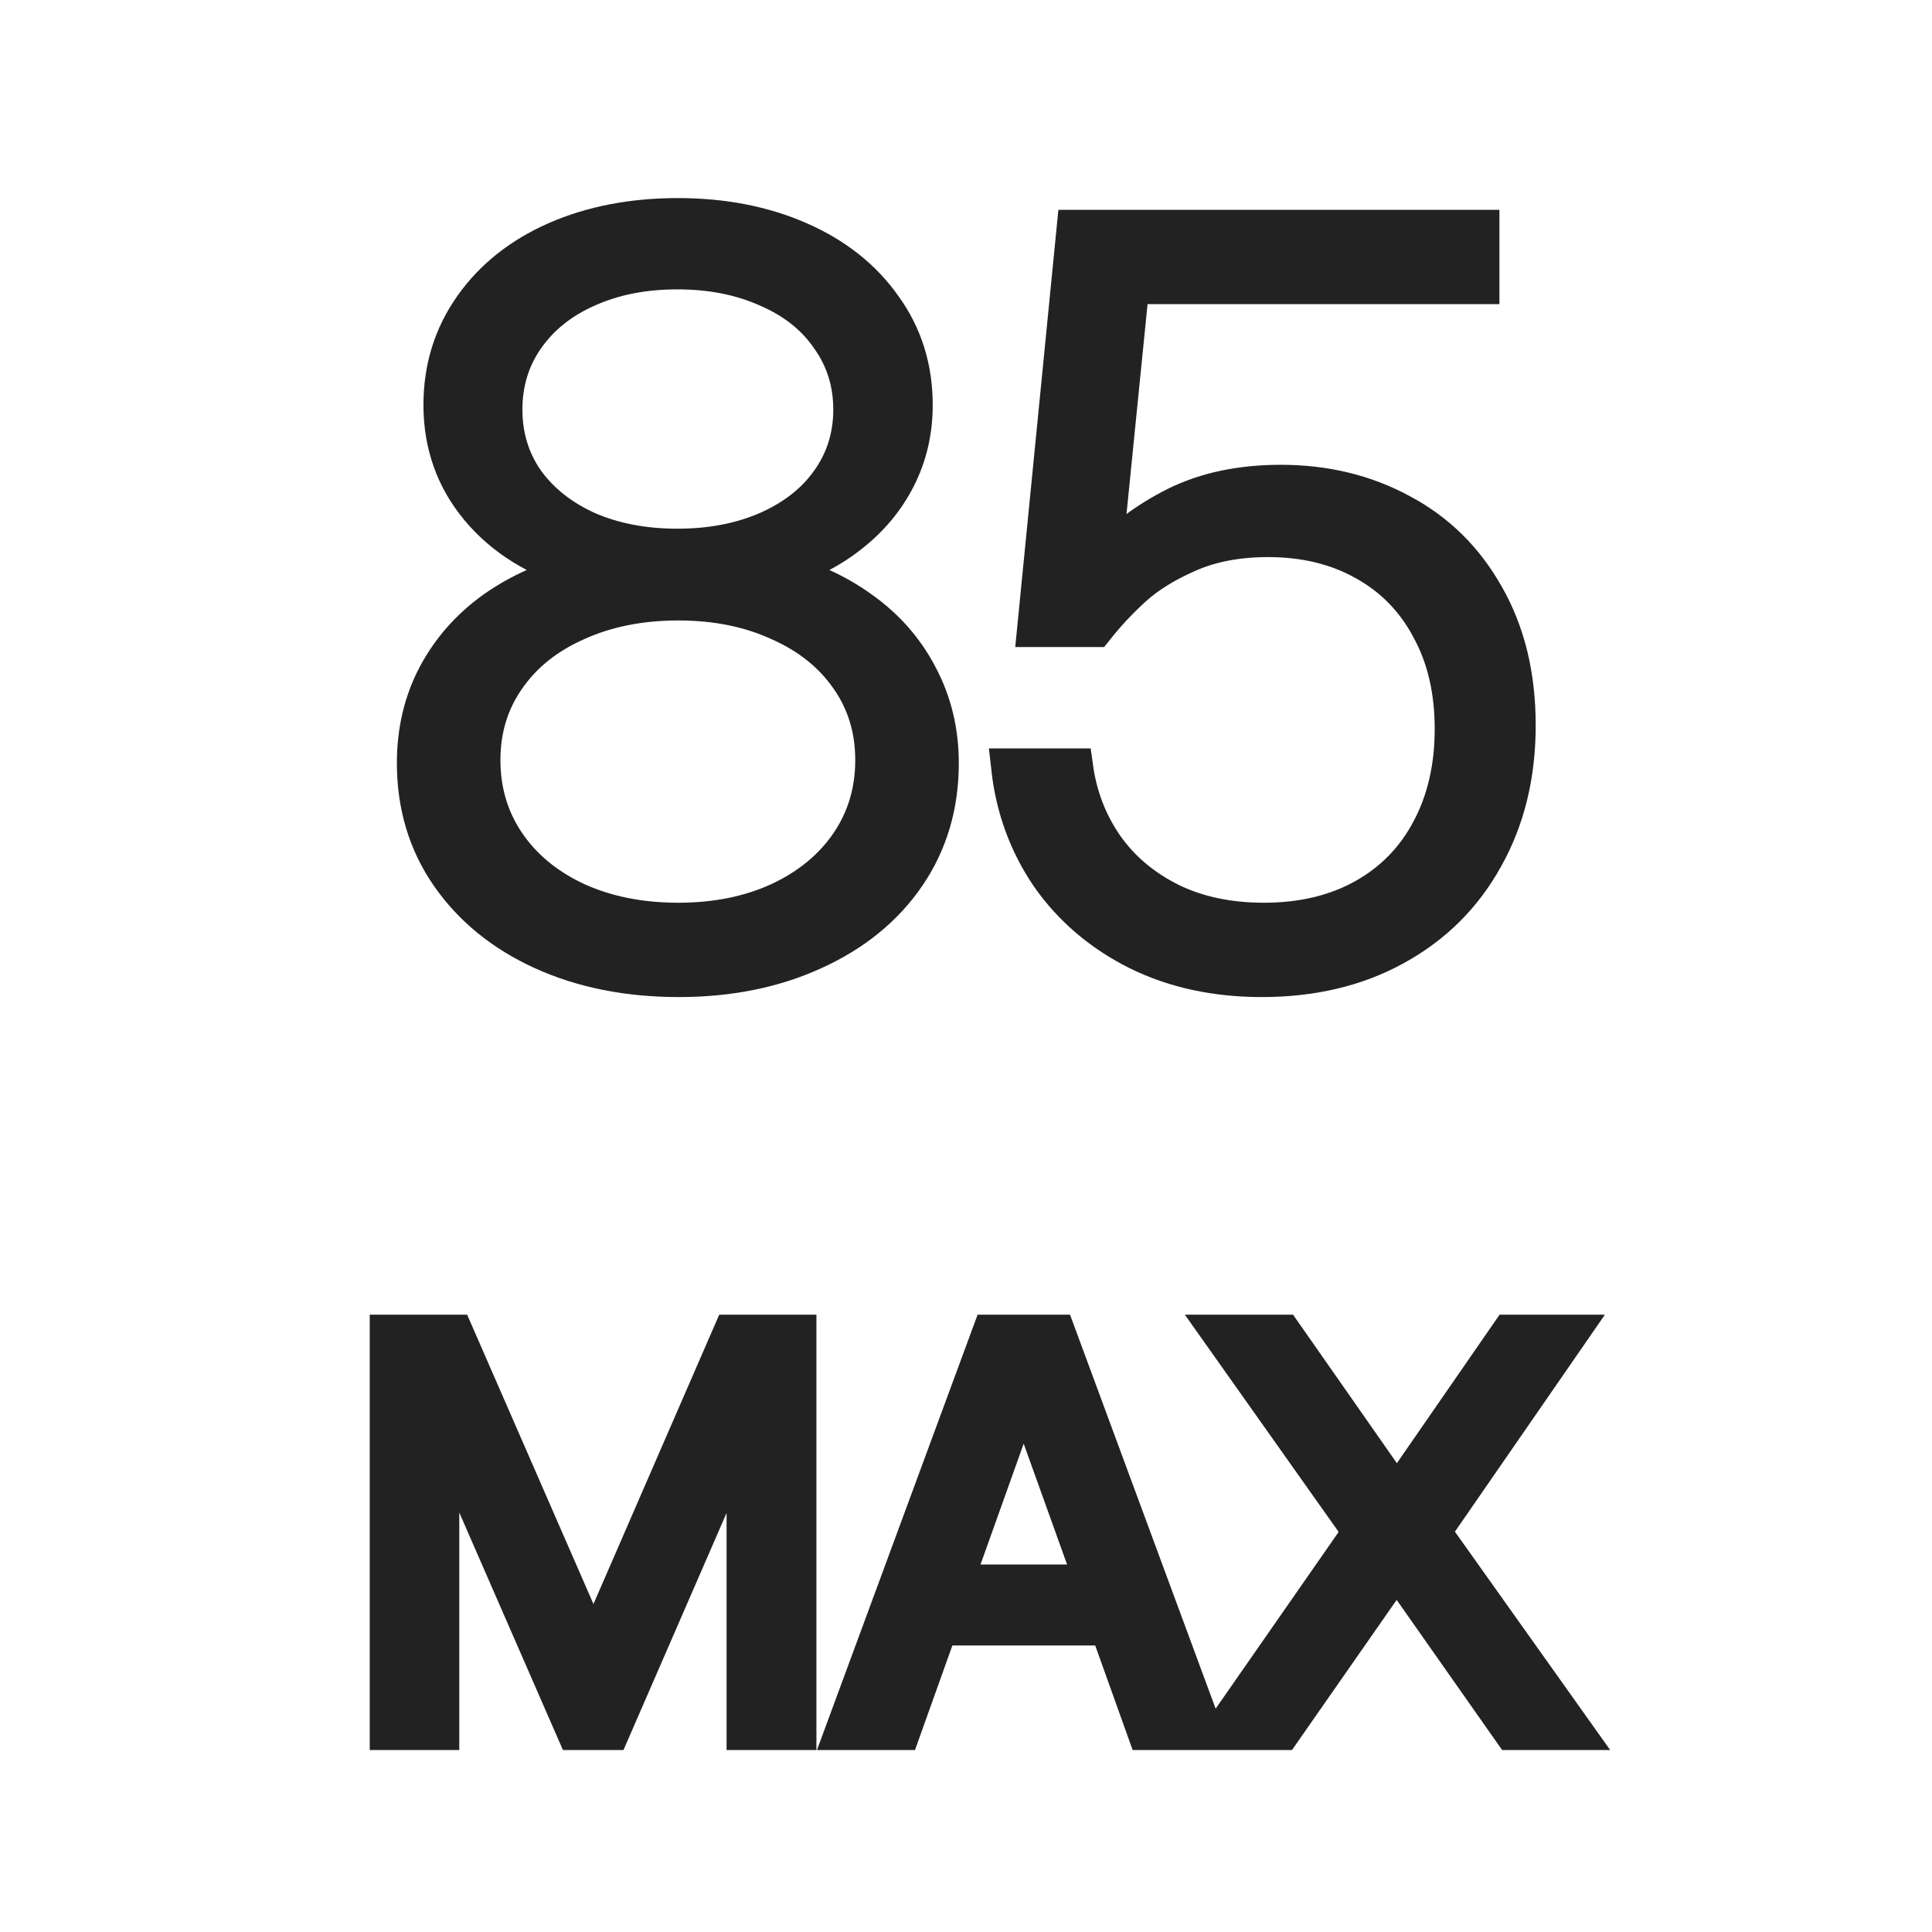 <svg width="40" height="40" viewBox="0 0 40 40" fill="none" xmlns="http://www.w3.org/2000/svg">
<path d="M14.055 20.243C13.004 20.243 12.066 20.056 11.241 19.682C10.423 19.309 9.781 18.787 9.315 18.117C8.85 17.447 8.617 16.674 8.617 15.8C8.617 15.137 8.758 14.537 9.04 14.001C9.323 13.465 9.718 13.014 10.225 12.647C10.74 12.28 11.336 12.012 12.013 11.843V11.811C11.132 11.557 10.437 11.127 9.929 10.521C9.421 9.914 9.167 9.202 9.167 8.384C9.167 7.629 9.375 6.955 9.792 6.363C10.208 5.771 10.783 5.312 11.516 4.988C12.257 4.663 13.096 4.501 14.034 4.501C14.965 4.501 15.801 4.663 16.541 4.988C17.282 5.312 17.86 5.771 18.276 6.363C18.699 6.948 18.911 7.622 18.911 8.384C18.911 8.927 18.795 9.428 18.562 9.886C18.329 10.344 17.998 10.739 17.567 11.071C17.144 11.402 16.643 11.649 16.065 11.811V11.843C16.728 12.005 17.314 12.27 17.821 12.637C18.336 13.003 18.735 13.458 19.017 14.001C19.306 14.544 19.451 15.144 19.451 15.8C19.451 16.674 19.221 17.447 18.763 18.117C18.304 18.787 17.663 19.309 16.837 19.682C16.019 20.056 15.092 20.243 14.055 20.243ZM14.044 19.09C14.827 19.09 15.526 18.949 16.139 18.667C16.76 18.378 17.243 17.979 17.589 17.471C17.934 16.963 18.107 16.385 18.107 15.736C18.107 15.095 17.934 14.527 17.589 14.033C17.243 13.532 16.76 13.144 16.139 12.869C15.526 12.587 14.827 12.446 14.044 12.446C13.255 12.446 12.549 12.587 11.929 12.869C11.308 13.144 10.825 13.532 10.479 14.033C10.134 14.527 9.961 15.095 9.961 15.736C9.961 16.385 10.134 16.963 10.479 17.471C10.825 17.979 11.308 18.378 11.929 18.667C12.549 18.949 13.255 19.09 14.044 19.09ZM14.023 11.346C14.722 11.346 15.346 11.226 15.896 10.986C16.453 10.739 16.883 10.401 17.186 9.97C17.497 9.533 17.652 9.036 17.652 8.479C17.652 7.922 17.497 7.424 17.186 6.987C16.883 6.543 16.453 6.201 15.896 5.961C15.346 5.714 14.722 5.591 14.023 5.591C13.325 5.591 12.701 5.714 12.151 5.961C11.608 6.201 11.181 6.543 10.871 6.987C10.567 7.424 10.416 7.922 10.416 8.479C10.416 9.036 10.567 9.533 10.871 9.97C11.181 10.401 11.608 10.739 12.151 10.986C12.701 11.226 13.325 11.346 14.023 11.346ZM26.126 20.243C25.167 20.243 24.31 20.056 23.555 19.682C22.801 19.302 22.194 18.783 21.736 18.127C21.284 17.464 21.013 16.72 20.921 15.895H22.233C22.318 16.502 22.529 17.048 22.868 17.535C23.206 18.014 23.658 18.395 24.222 18.677C24.786 18.953 25.435 19.09 26.169 19.09C26.965 19.09 27.66 18.924 28.253 18.593C28.845 18.261 29.3 17.796 29.617 17.196C29.942 16.59 30.104 15.888 30.104 15.091C30.104 14.294 29.942 13.599 29.617 13.007C29.3 12.407 28.849 11.945 28.263 11.621C27.685 11.296 27.015 11.134 26.253 11.134C25.632 11.134 25.086 11.236 24.613 11.441C24.141 11.646 23.756 11.882 23.46 12.15C23.171 12.411 22.907 12.693 22.667 12.996H21.461L22.275 4.744H30.644V5.897H23.397L22.825 11.6H22.868C23.256 11.155 23.753 10.782 24.359 10.478C24.973 10.175 25.692 10.023 26.518 10.023C27.434 10.023 28.263 10.224 29.004 10.627C29.744 11.021 30.326 11.596 30.749 12.351C31.18 13.106 31.395 13.994 31.395 15.017C31.395 16.047 31.172 16.956 30.728 17.746C30.291 18.536 29.674 19.15 28.877 19.587C28.087 20.024 27.17 20.243 26.126 20.243Z" fill="#222222" stroke="#222222" stroke-width="0.8"/>
<path d="M8.055 35.833V27.619H9.41L11.934 33.401C12.044 33.659 12.16 33.946 12.282 34.261H12.304C12.418 33.95 12.53 33.663 12.64 33.401L15.153 27.619H16.503V35.833H15.443V29.379H15.42C15.367 29.519 15.306 29.677 15.238 29.852C15.17 30.023 15.098 30.195 15.022 30.37L12.646 35.833H11.917L9.53 30.364C9.458 30.19 9.388 30.017 9.319 29.846C9.251 29.671 9.188 29.512 9.131 29.367H9.109V35.833H8.055ZM17.488 35.833L20.519 27.619H21.875L24.911 35.833H23.732L22.957 33.668H19.436L18.662 35.833H17.488ZM19.733 32.791H22.661L21.493 29.538C21.394 29.261 21.301 28.961 21.214 28.638H21.18C21.089 28.961 20.994 29.261 20.895 29.538L19.733 32.791ZM25.338 35.833L28.204 31.715L25.304 27.619H26.563L28.705 30.683C28.77 30.778 28.838 30.883 28.91 30.997H28.933C29.005 30.883 29.073 30.778 29.138 30.683L31.257 27.619H32.465L29.634 31.715L32.562 35.833H31.308L29.127 32.728C29.062 32.634 28.995 32.533 28.927 32.427H28.904C28.832 32.533 28.766 32.634 28.705 32.728L26.54 35.833H25.338Z" fill="#222222" stroke="#222222" stroke-width="0.8"/>
</svg>
